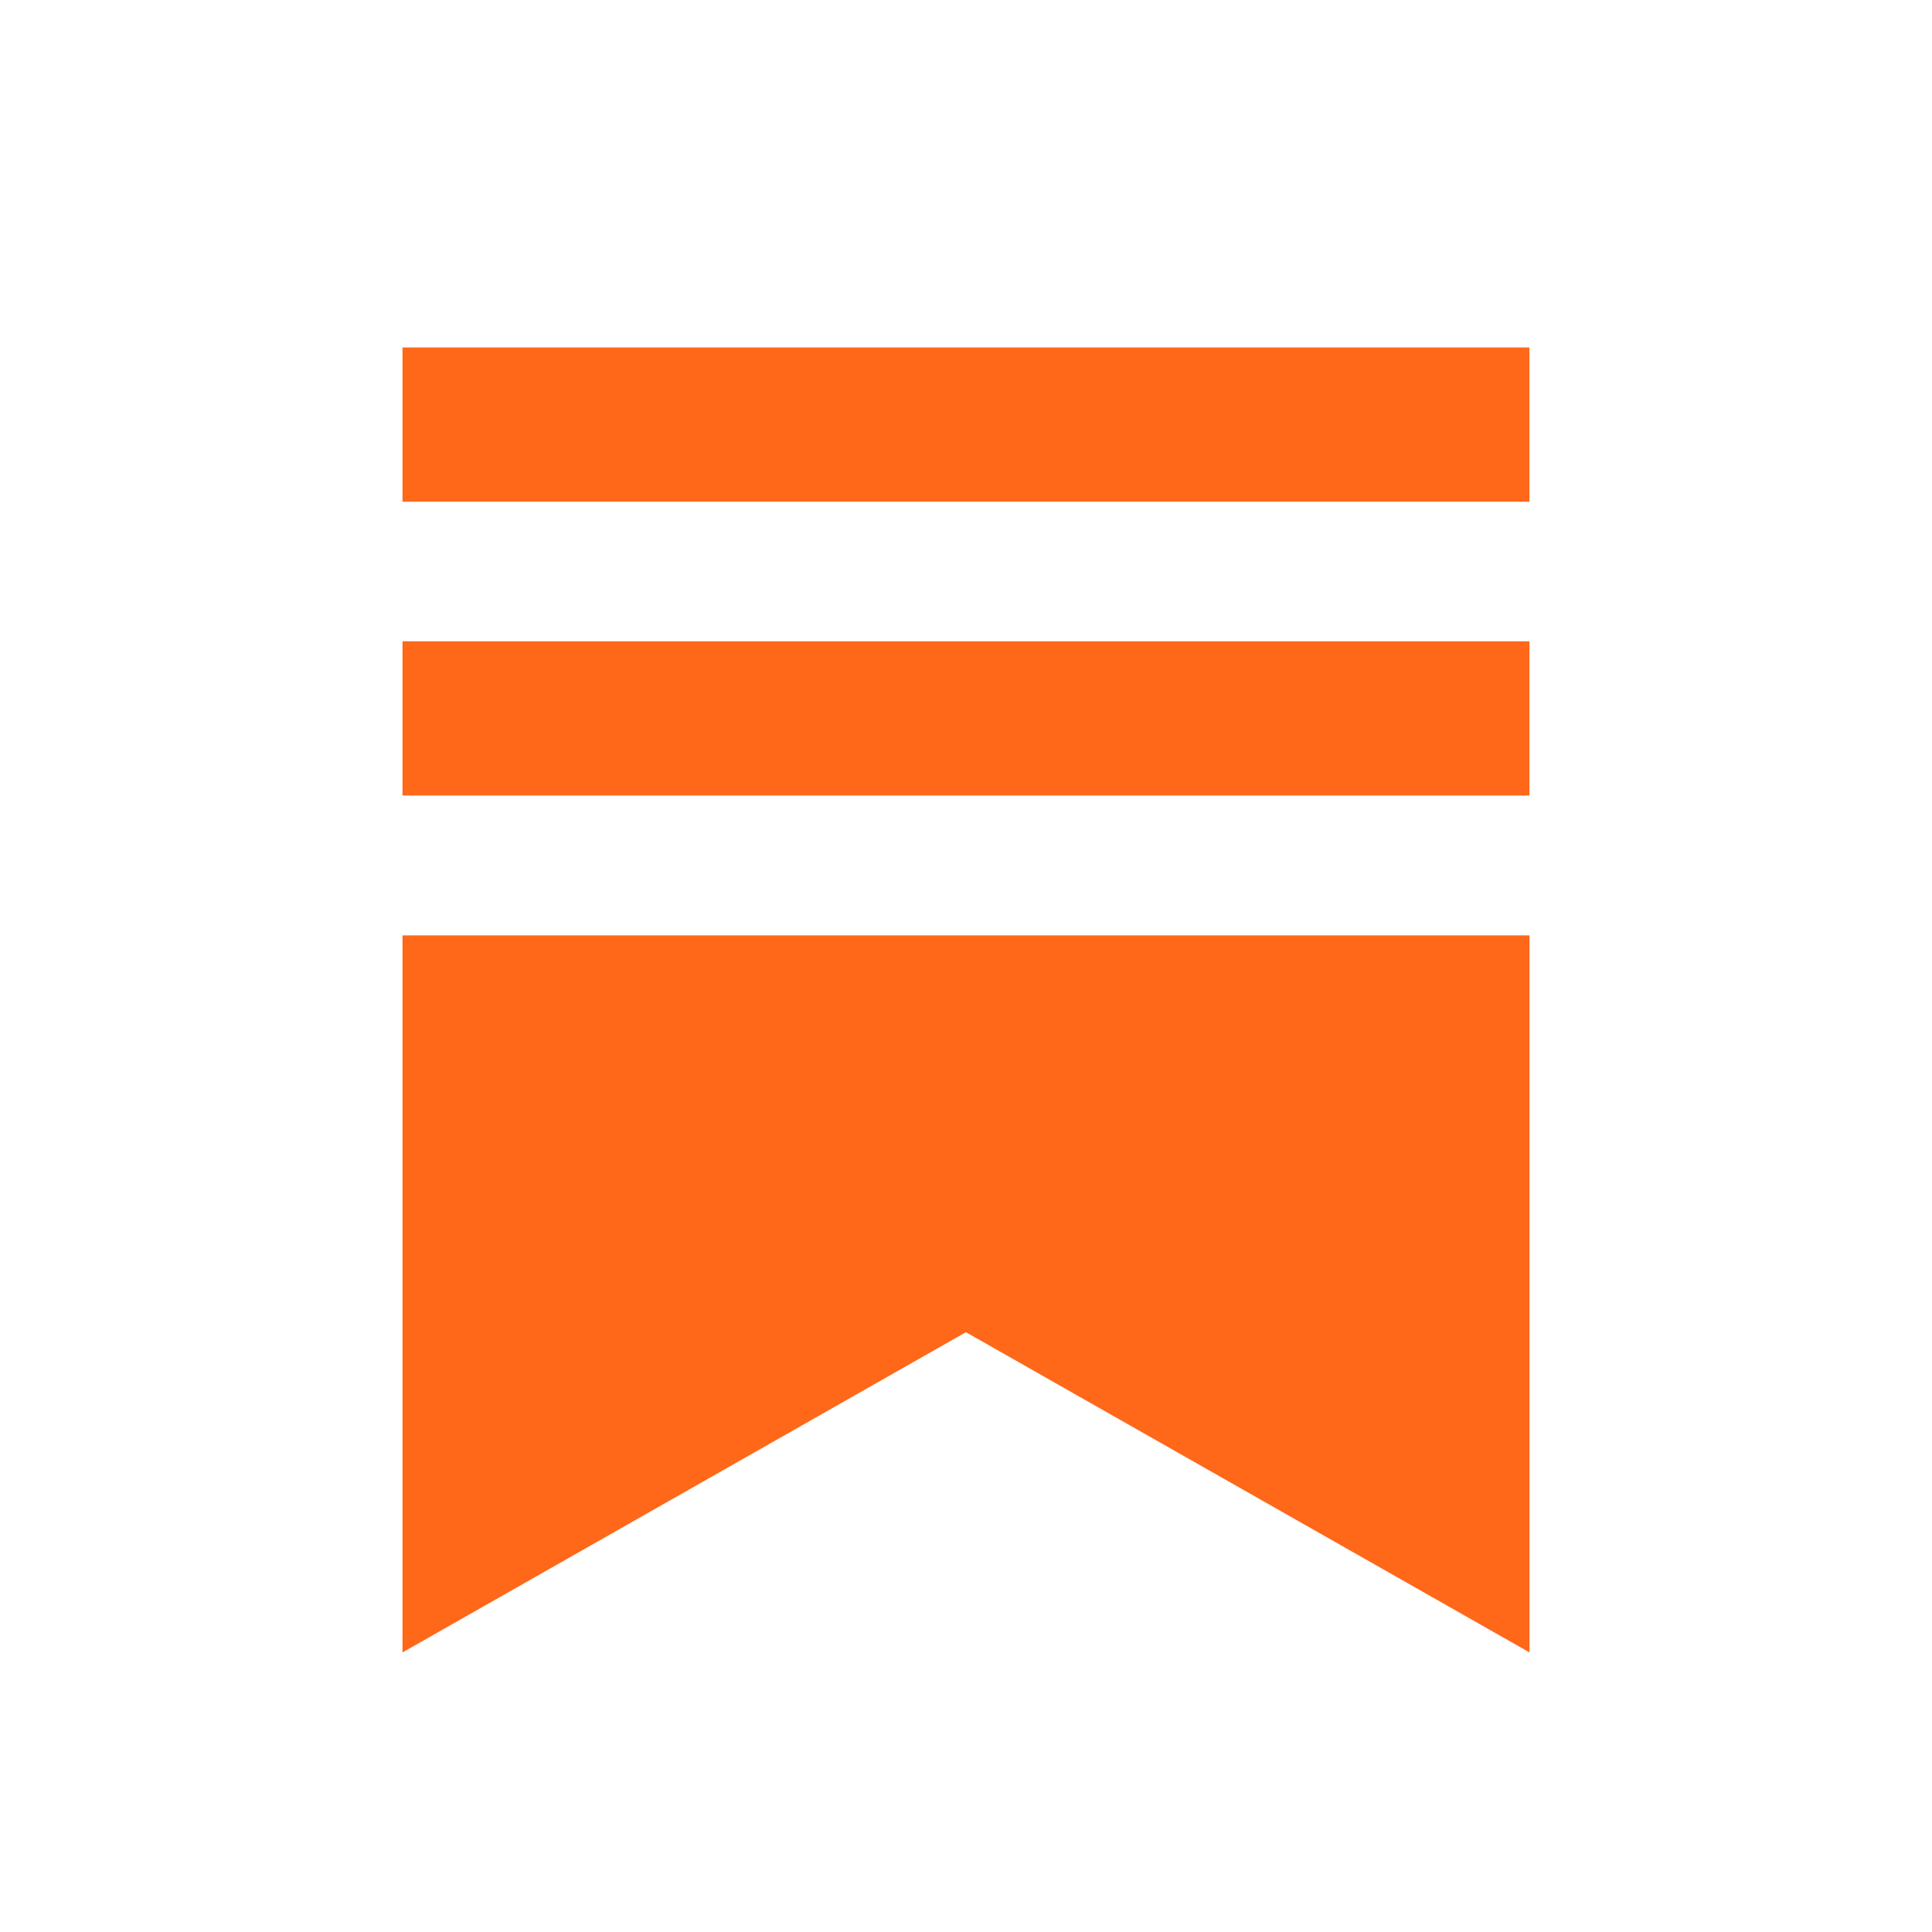 <svg xmlns="http://www.w3.org/2000/svg" width="24" height="24" viewBox="0 0 24 24" fill="none">
    <path fill-rule="evenodd" clip-rule="evenodd" d="M5 4.316H18.999V6.232H5V4.316ZM18.999 7.967H5V9.882H18.999V7.967ZM5 11.62V20.527L11.999 16.549L19 20.527V11.62H12H5Z" fill="#FF6719"/>
</svg>